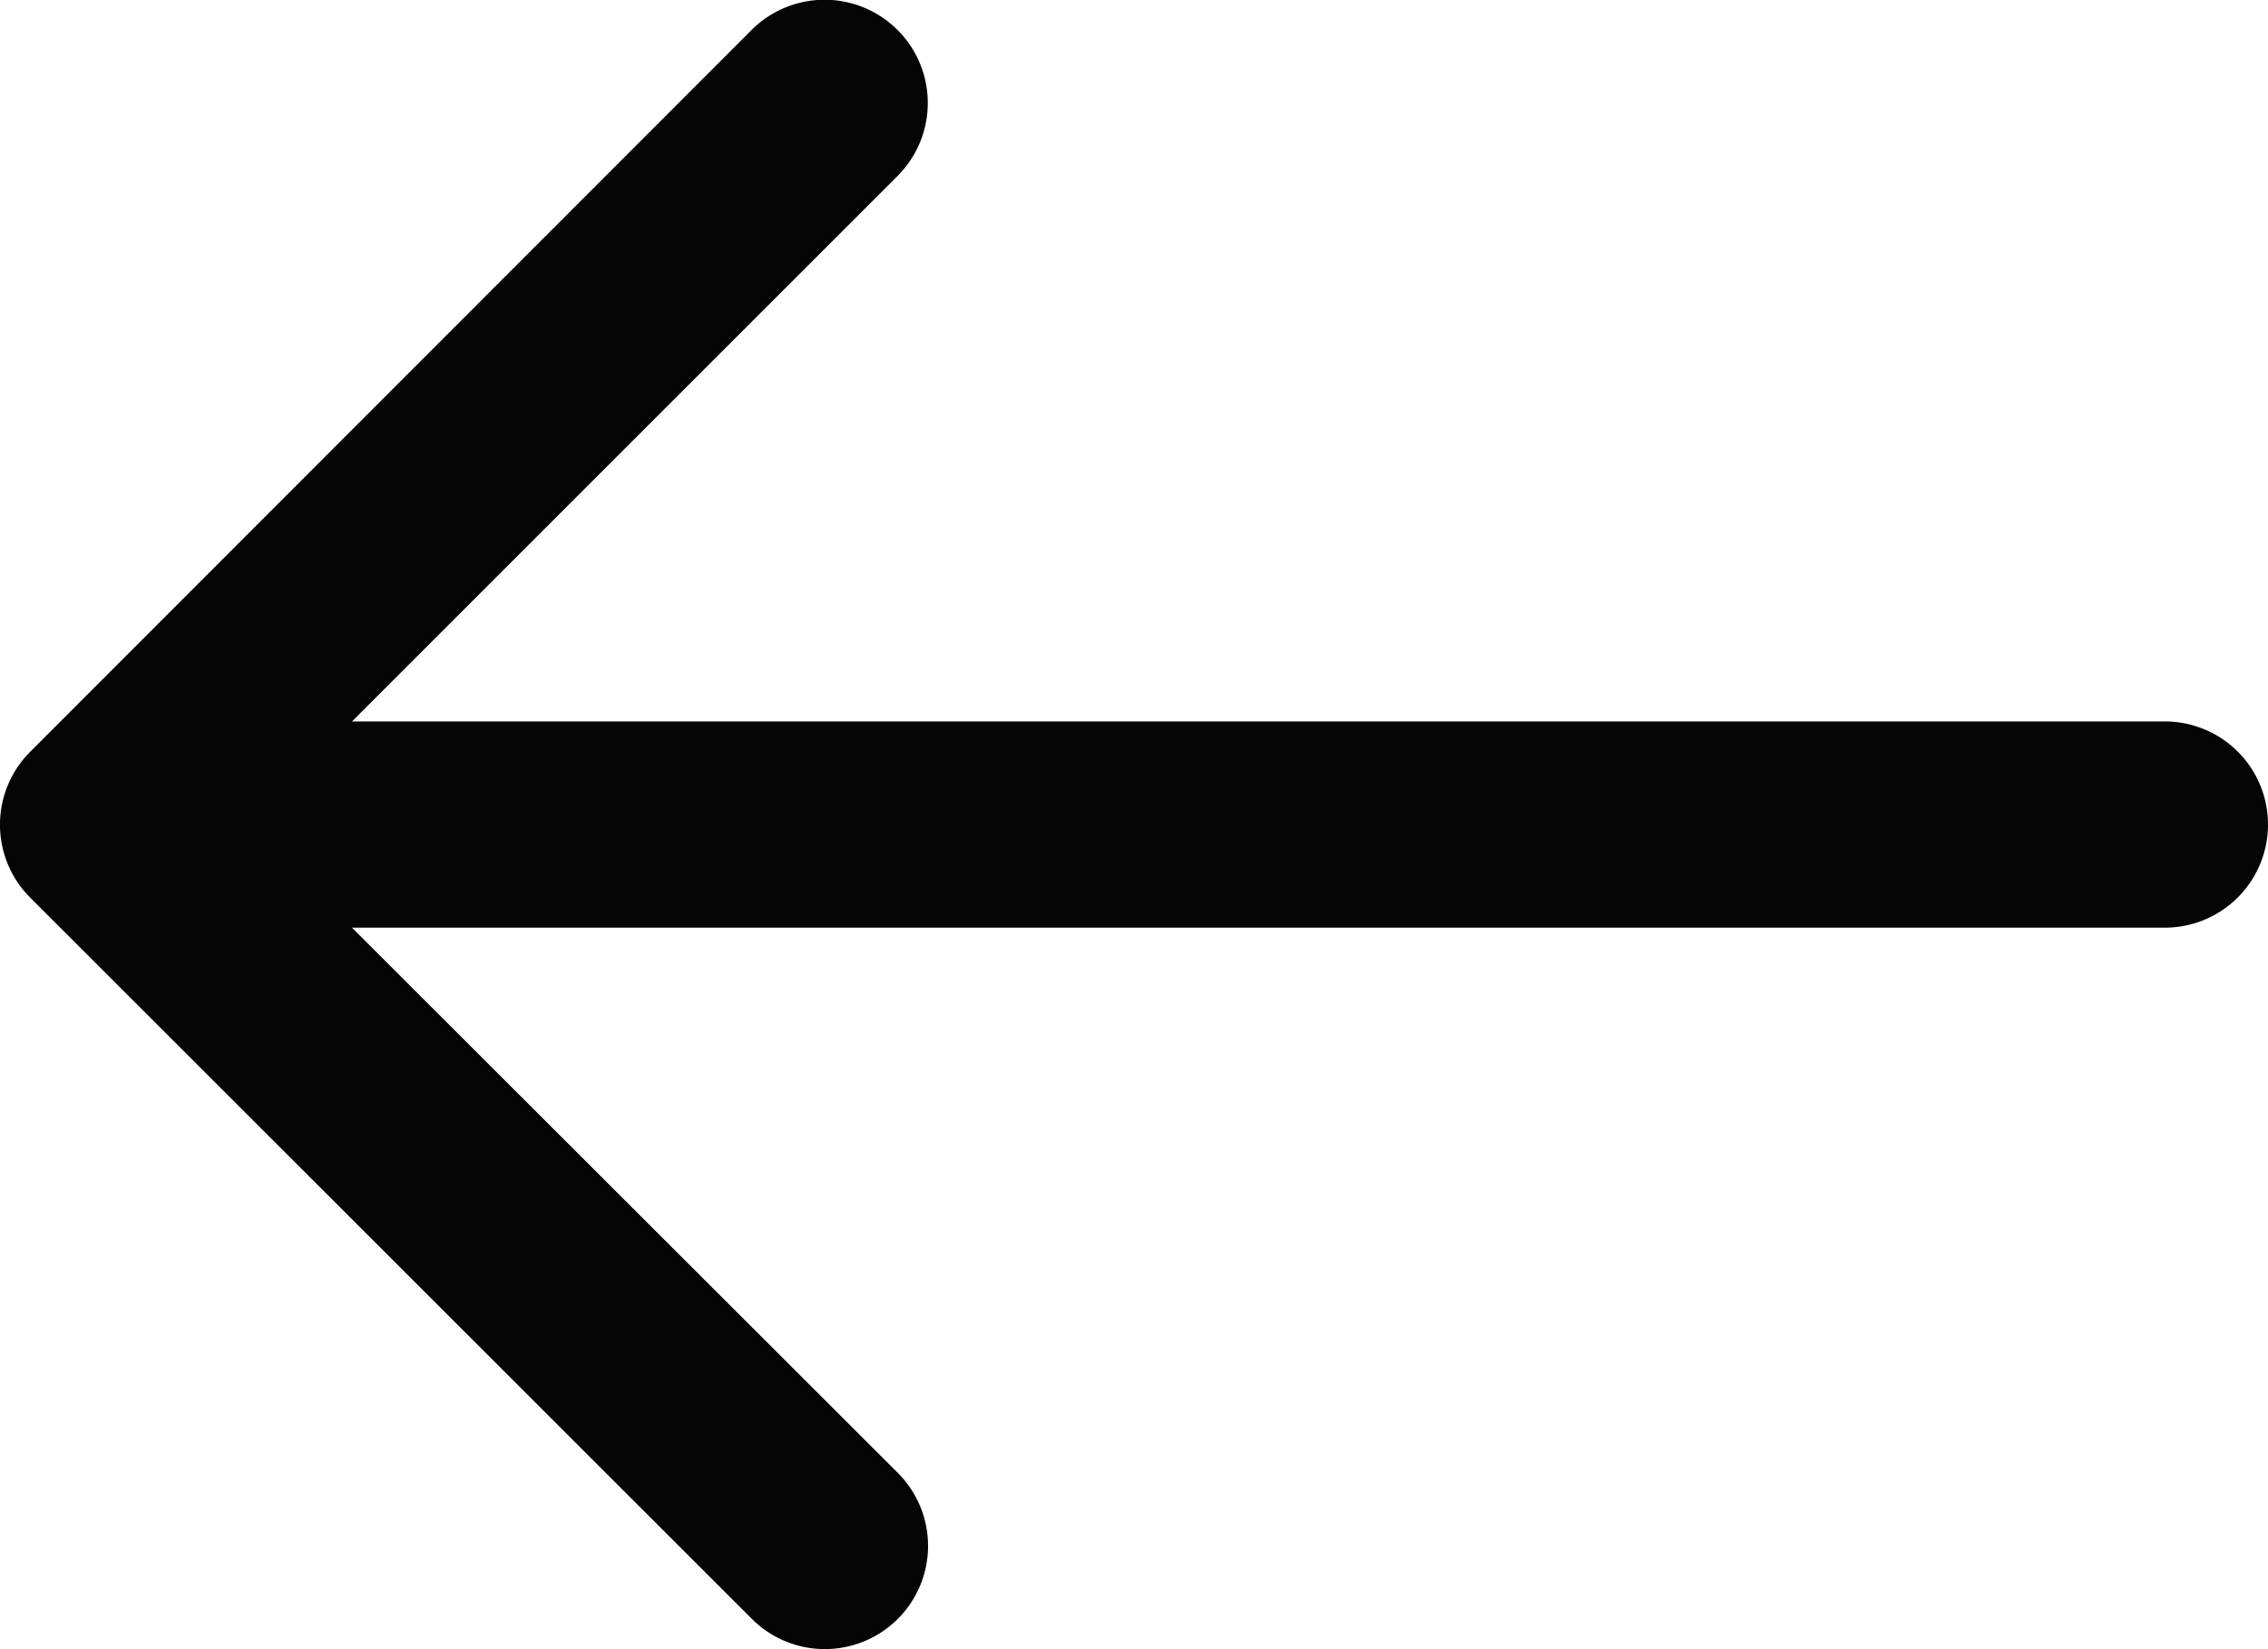 <svg xmlns="http://www.w3.org/2000/svg" width="17.089" height="12.428" viewBox="0 0 17.089 12.428">
  <path id="back" d="M17.312,9.437H3.652L7.763,5.326a.777.777,0,1,0-1.1-1.1L1.228,9.665a.777.777,0,0,0,0,1.1L6.665,16.2a.777.777,0,1,0,1.1-1.1L3.652,10.991h13.66a.777.777,0,0,0,0-1.554Z" transform="translate(-1 -4)" fill="rgba(0,0,0,0.98)"/>
</svg>

